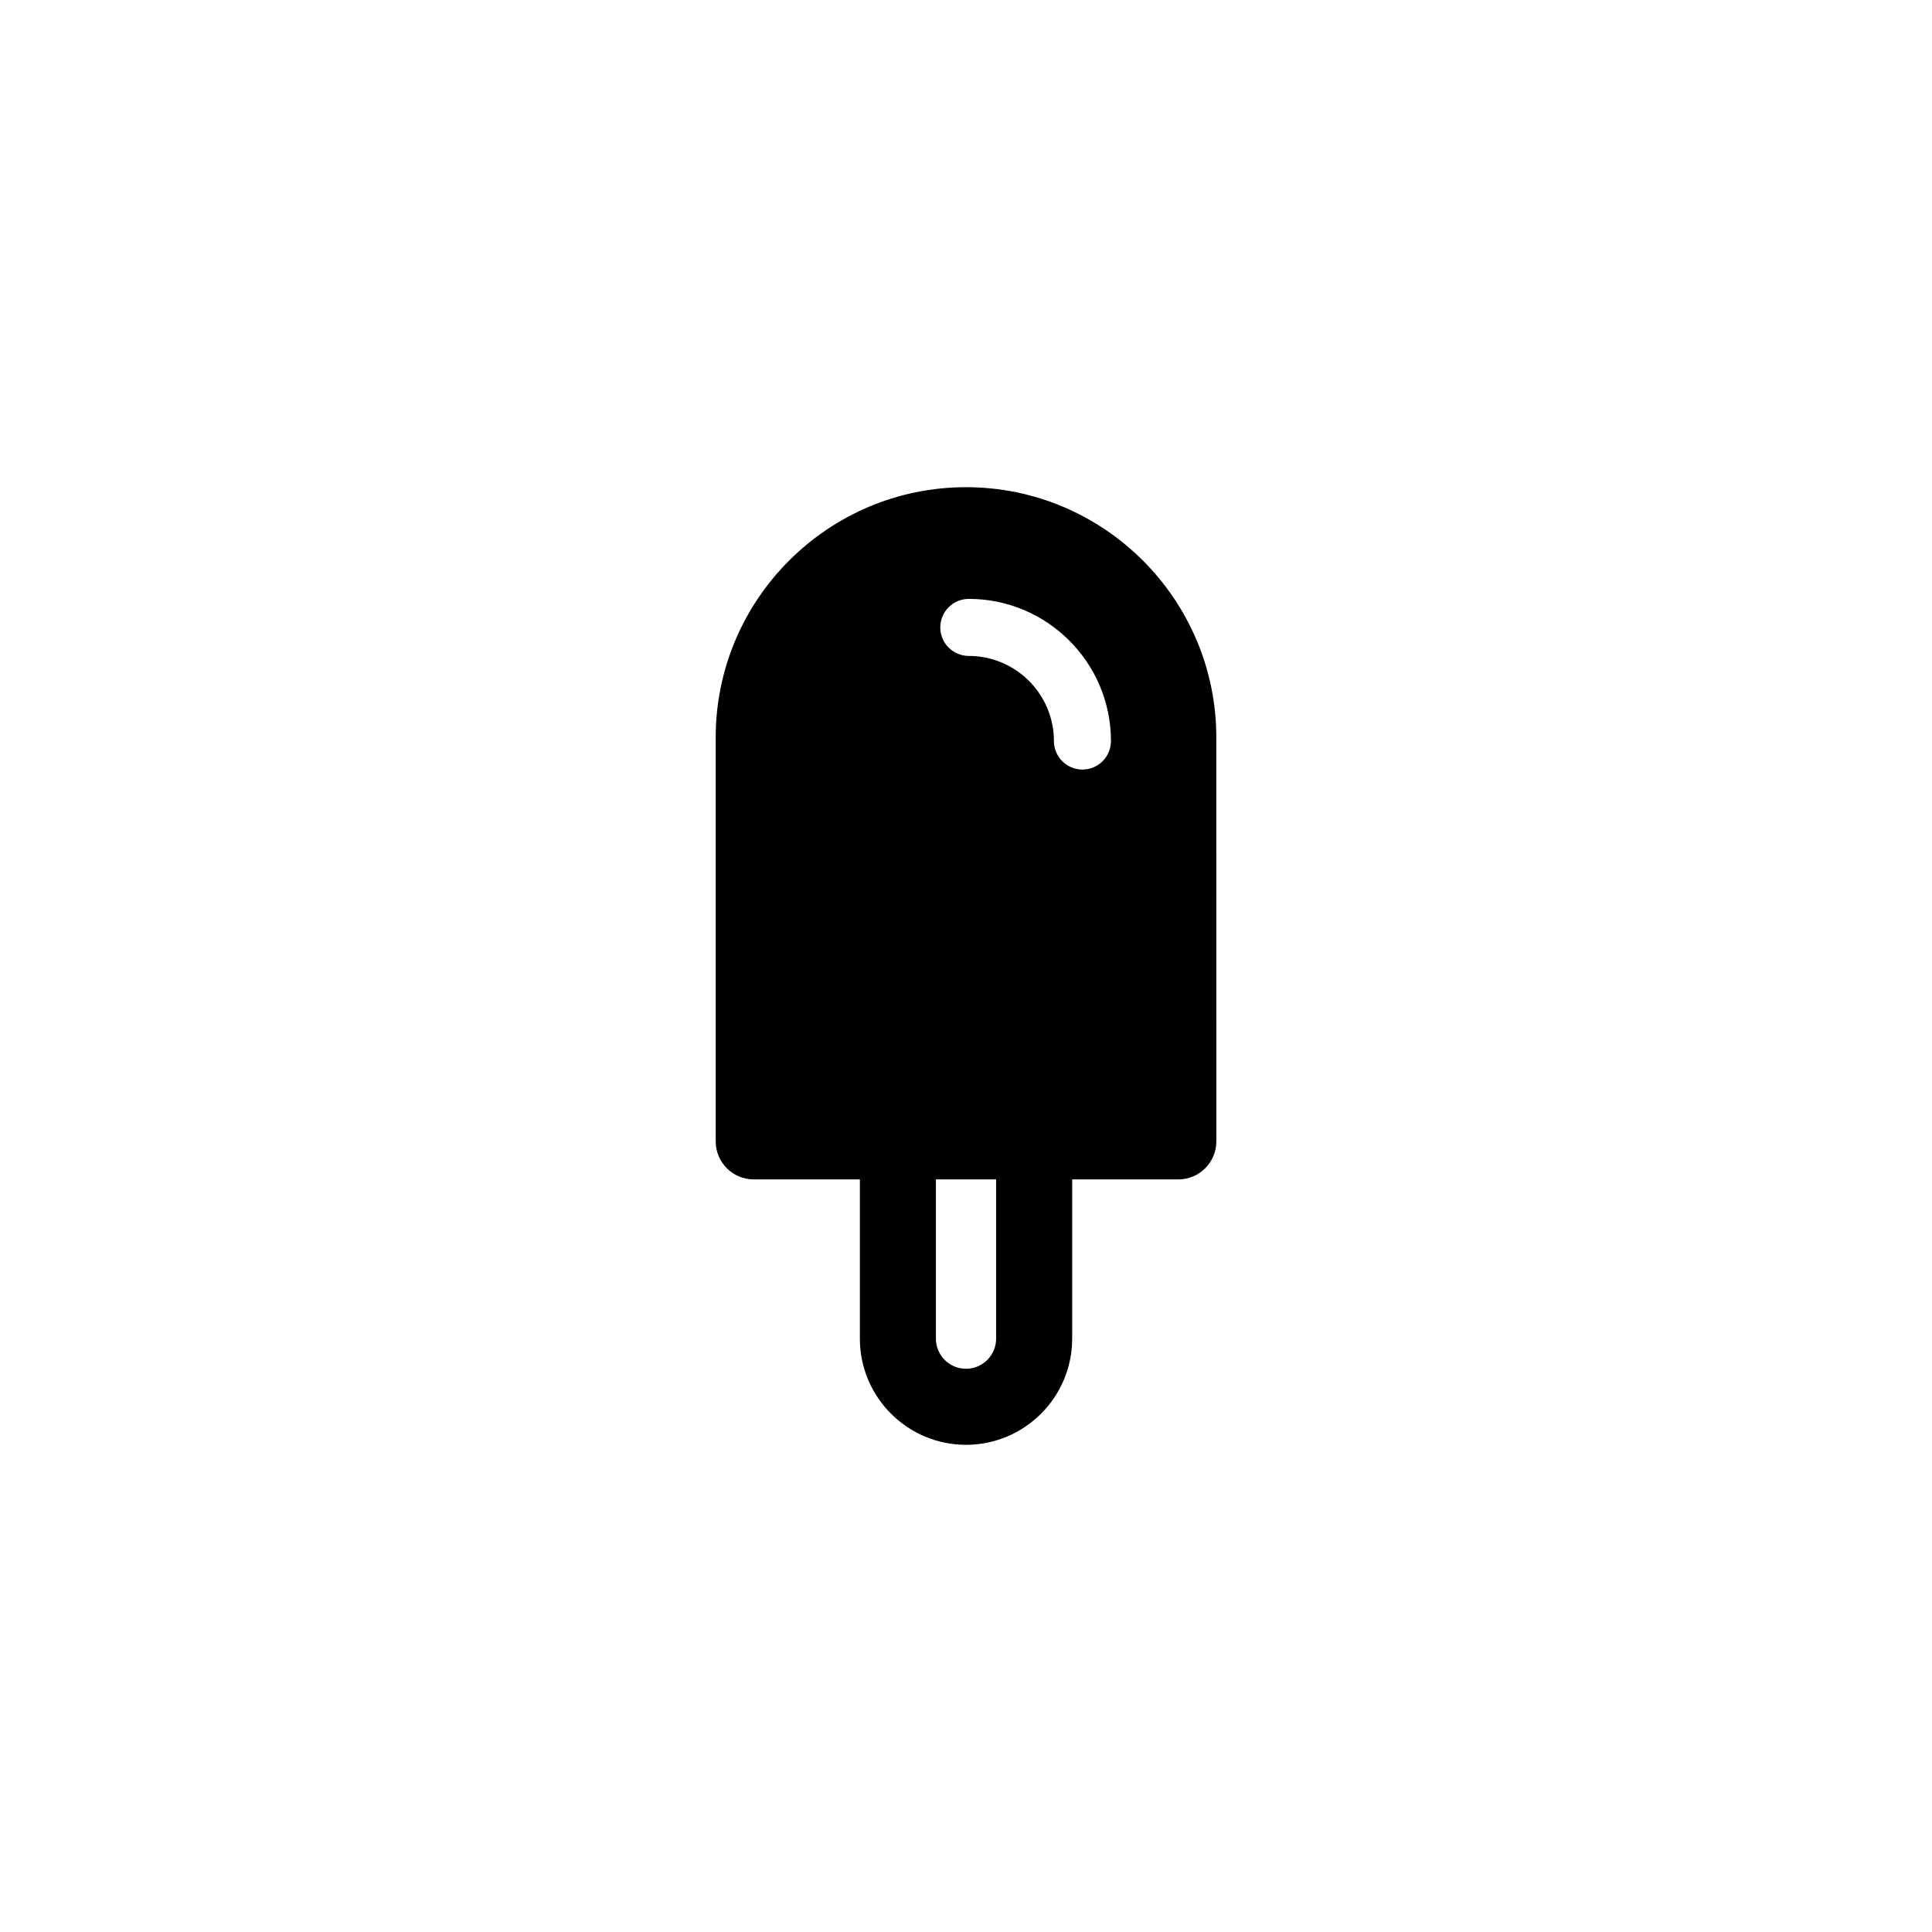 <?xml version="1.0" encoding="UTF-8"?>
<!-- Uploaded to: ICON Repo, www.svgrepo.com, Generator: ICON Repo Mixer Tools -->
<svg fill="#000000" width="800px" height="800px" version="1.1" viewBox="144 144 512 512" xmlns="http://www.w3.org/2000/svg">
 <path d="m400 273.11c-36.574 0-66.332 29.758-66.332 66.336v107.03c0 5.566 4.512 10.078 10.078 10.078h28.129v42.207c0 15.508 12.621 28.129 28.129 28.129 15.512 0 28.133-12.621 28.133-28.129v-42.207h28.129c5.566 0 10.078-4.512 10.078-10.078l-0.008-107.03c0-36.578-29.754-66.336-66.336-66.336zm7.981 225.65c0 4.398-3.582 7.977-7.981 7.977-4.398 0-7.977-3.578-7.977-7.977v-42.207h15.957zm22.879-150.82c-4.172 0-7.559-3.383-7.559-7.559 0-12.434-10.117-22.551-22.555-22.551-4.172 0-7.559-3.383-7.559-7.559s3.387-7.559 7.559-7.559c20.773 0 37.668 16.895 37.668 37.664 0 4.18-3.383 7.562-7.555 7.562z"/>
</svg>